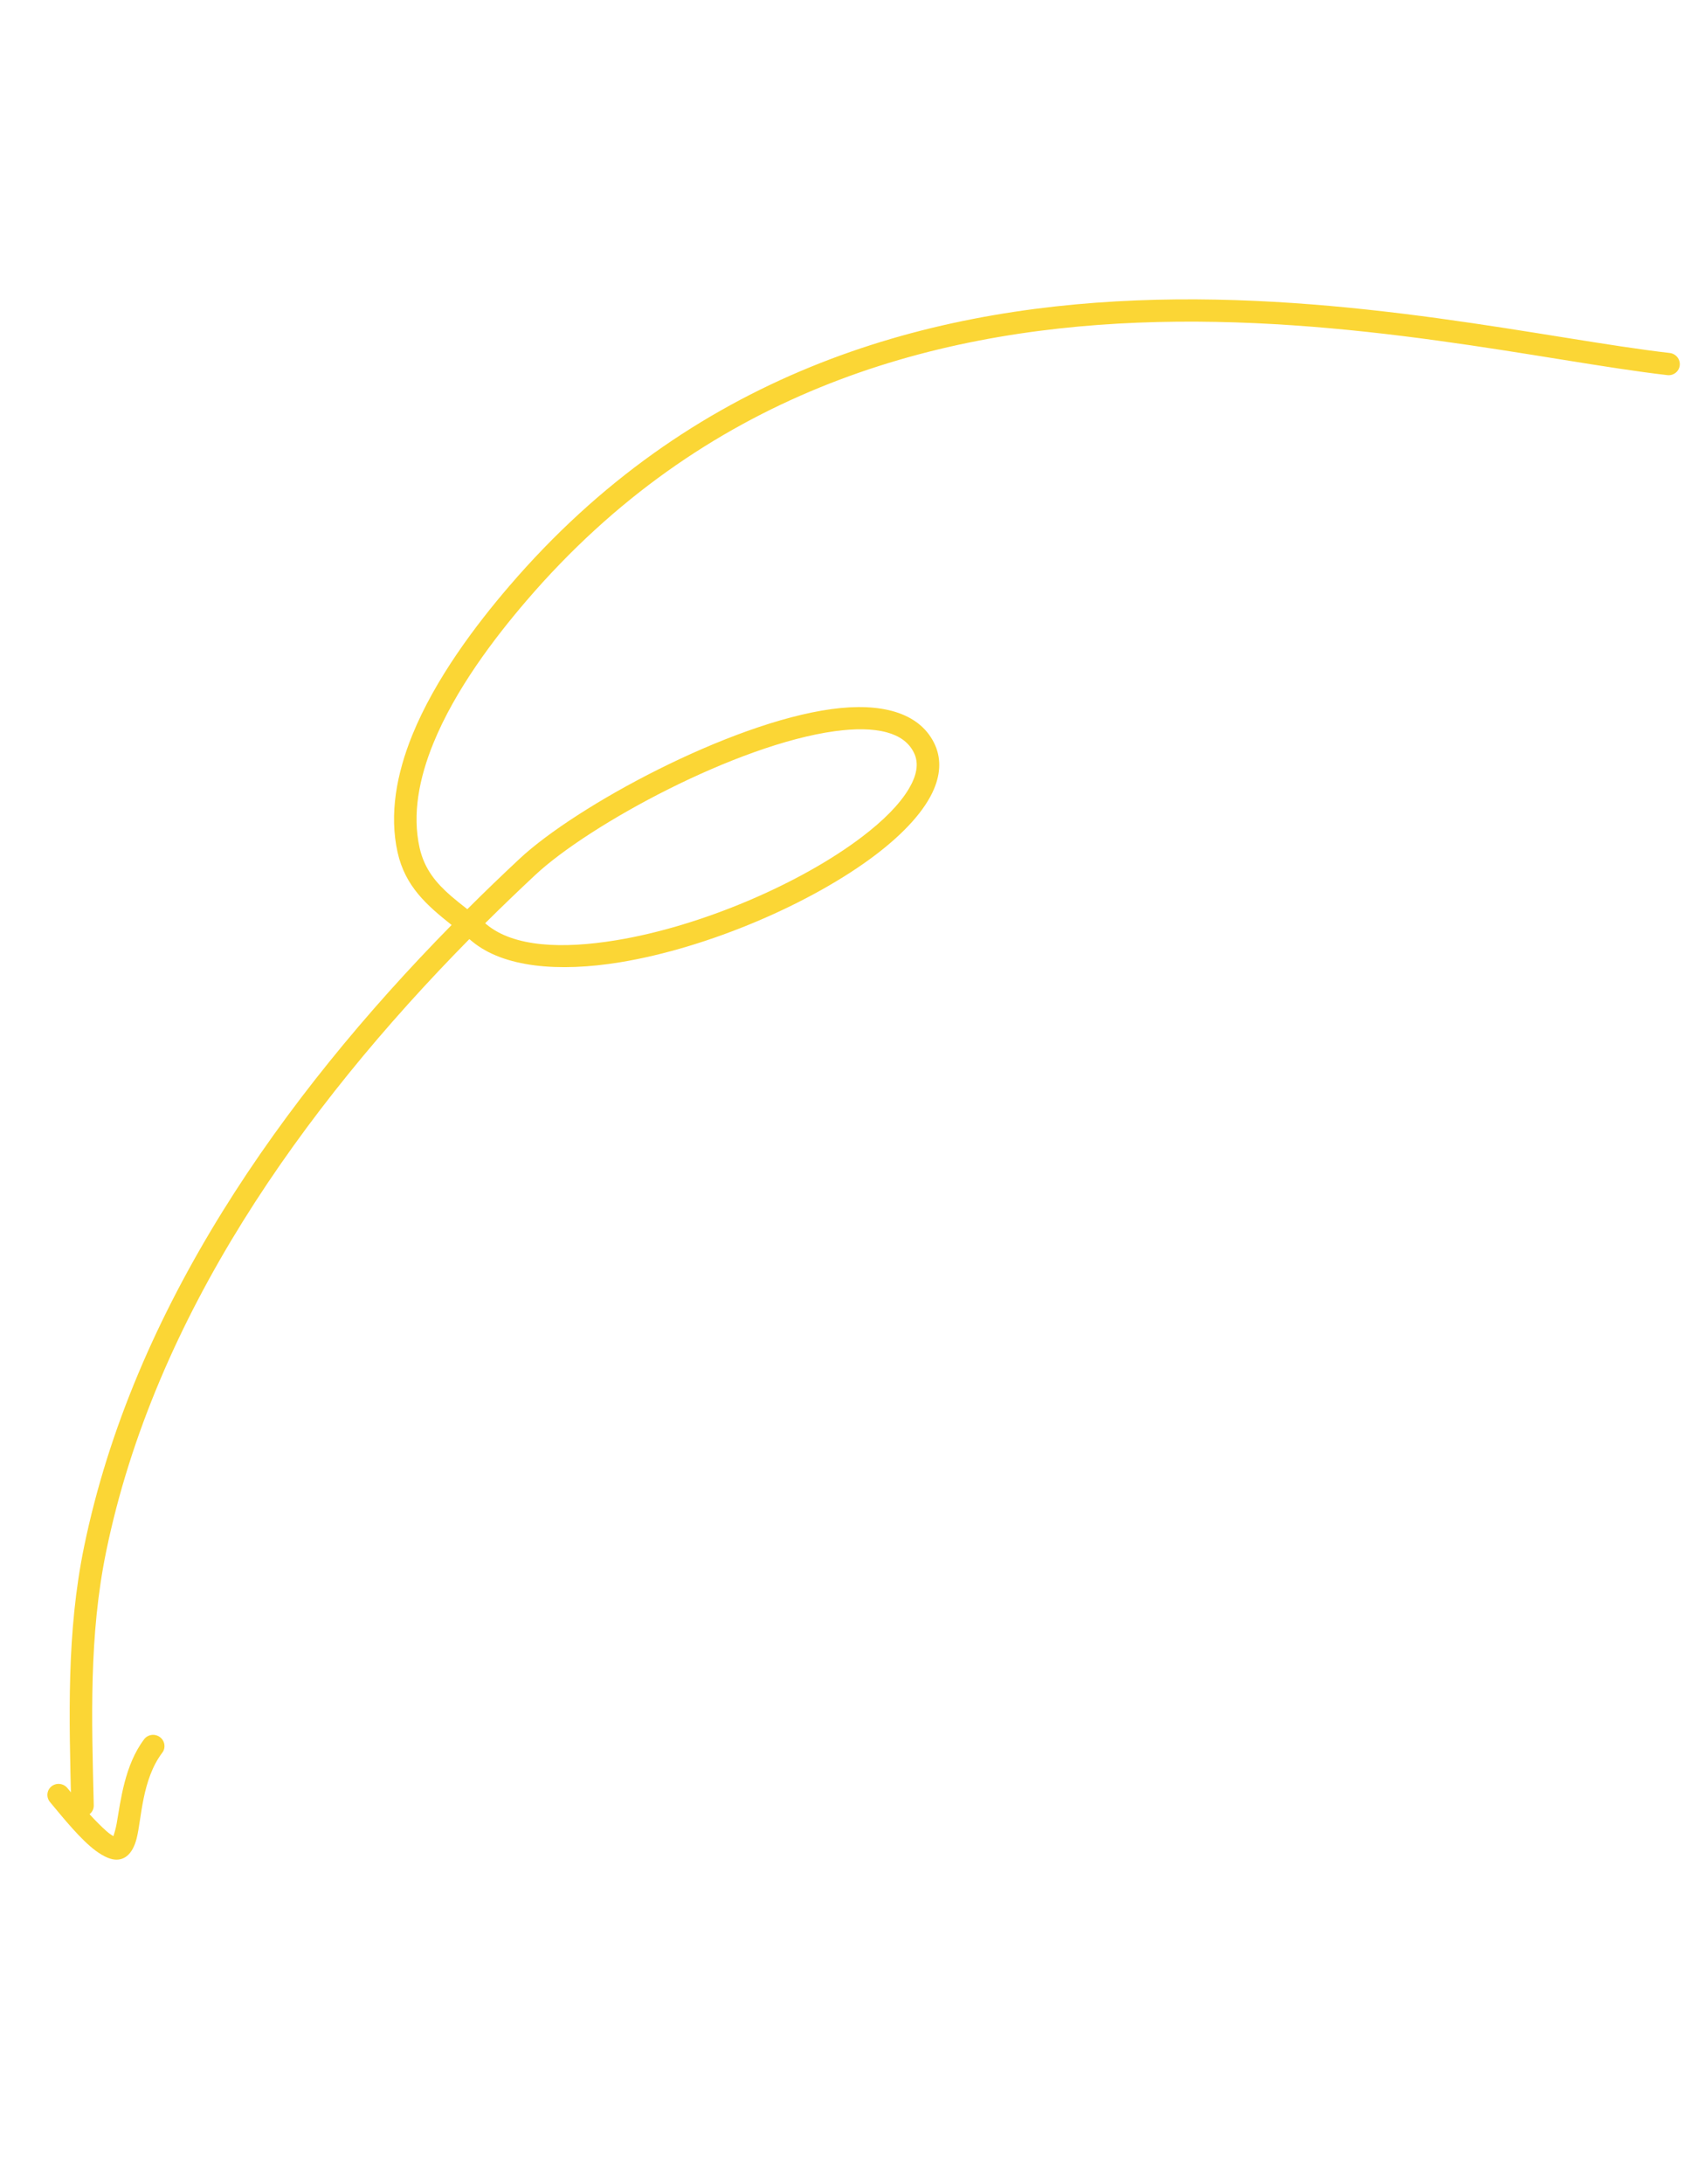 <?xml version="1.0" encoding="UTF-8"?> <svg xmlns="http://www.w3.org/2000/svg" width="275" height="355" viewBox="0 0 275 355" fill="none"><path fill-rule="evenodd" clip-rule="evenodd" d="M73.445 150.34C45.781 178.475 21.639 212.786 13.684 251.347C10.789 265.377 11.245 279.256 11.582 293.467C11.604 294.464 12.444 295.267 13.456 295.258C14.469 295.244 15.271 294.422 15.246 293.42C14.917 279.483 14.437 265.869 17.277 252.11C25.118 214.097 49.027 180.329 76.327 152.635L76.796 153.021C81.88 157.224 90.788 158.049 100.84 156.401C115.249 154.041 132.051 146.796 142.416 138.924C147.072 135.386 150.439 131.684 151.887 128.254C153.017 125.58 153.052 123.02 151.883 120.702C149.39 115.765 143.226 114.161 135.254 115.247C118.582 117.513 93.682 131.011 84.512 139.564C81.65 142.236 78.805 144.972 75.997 147.773C75.082 147.058 74.19 146.354 73.353 145.631C70.975 143.563 69.023 141.3 68.235 137.784C67.014 132.302 68.169 126.476 70.463 120.831C74.05 112.022 80.443 103.665 85.61 97.643C114.386 64.106 150.884 53.82 185.017 52.443C219.489 51.059 251.588 58.719 271.158 60.97C272.164 61.088 273.062 60.373 273.17 59.378C273.278 58.384 272.546 57.483 271.538 57.37C251.843 55.102 219.527 47.426 184.826 48.824C149.785 50.23 112.345 60.852 82.803 95.276C77.421 101.548 70.795 110.27 67.061 119.443C64.479 125.794 63.282 132.36 64.657 138.529C65.894 144.064 69.387 147.117 73.445 150.34ZM78.897 150.058L79.128 150.253C83.572 153.928 91.411 154.265 100.201 152.822C114.047 150.555 130.198 143.606 140.162 136.036C143.579 133.443 146.255 130.792 147.787 128.227C149.048 126.11 149.517 124.094 148.605 122.295C147.751 120.592 146.204 119.573 144.221 119.034C141.894 118.397 139.016 118.401 135.795 118.837C119.775 121.016 95.854 133.995 87.044 142.215C84.31 144.77 81.589 147.383 78.897 150.058Z" fill="#FBD635"></path><path fill-rule="evenodd" clip-rule="evenodd" d="M18.451 298.433C17.736 298.066 16.926 297.286 16.064 296.438C14.01 294.419 11.956 291.791 10.938 290.591C10.28 289.82 9.124 289.719 8.354 290.356C7.582 290.997 7.488 292.139 8.145 292.909C9.395 294.378 12.139 297.875 14.619 300.04C15.95 301.2 17.262 301.979 18.303 302.186C20.076 302.542 21.537 301.497 22.223 298.798C23.033 295.603 23.069 289.255 26.389 284.874C26.992 284.081 26.82 282.938 26.01 282.337C25.197 281.729 24.05 281.883 23.445 282.681C20.283 286.859 19.635 292.594 18.974 296.389C18.847 297.11 18.604 297.942 18.451 298.433Z" fill="#FBD635"></path></svg> 